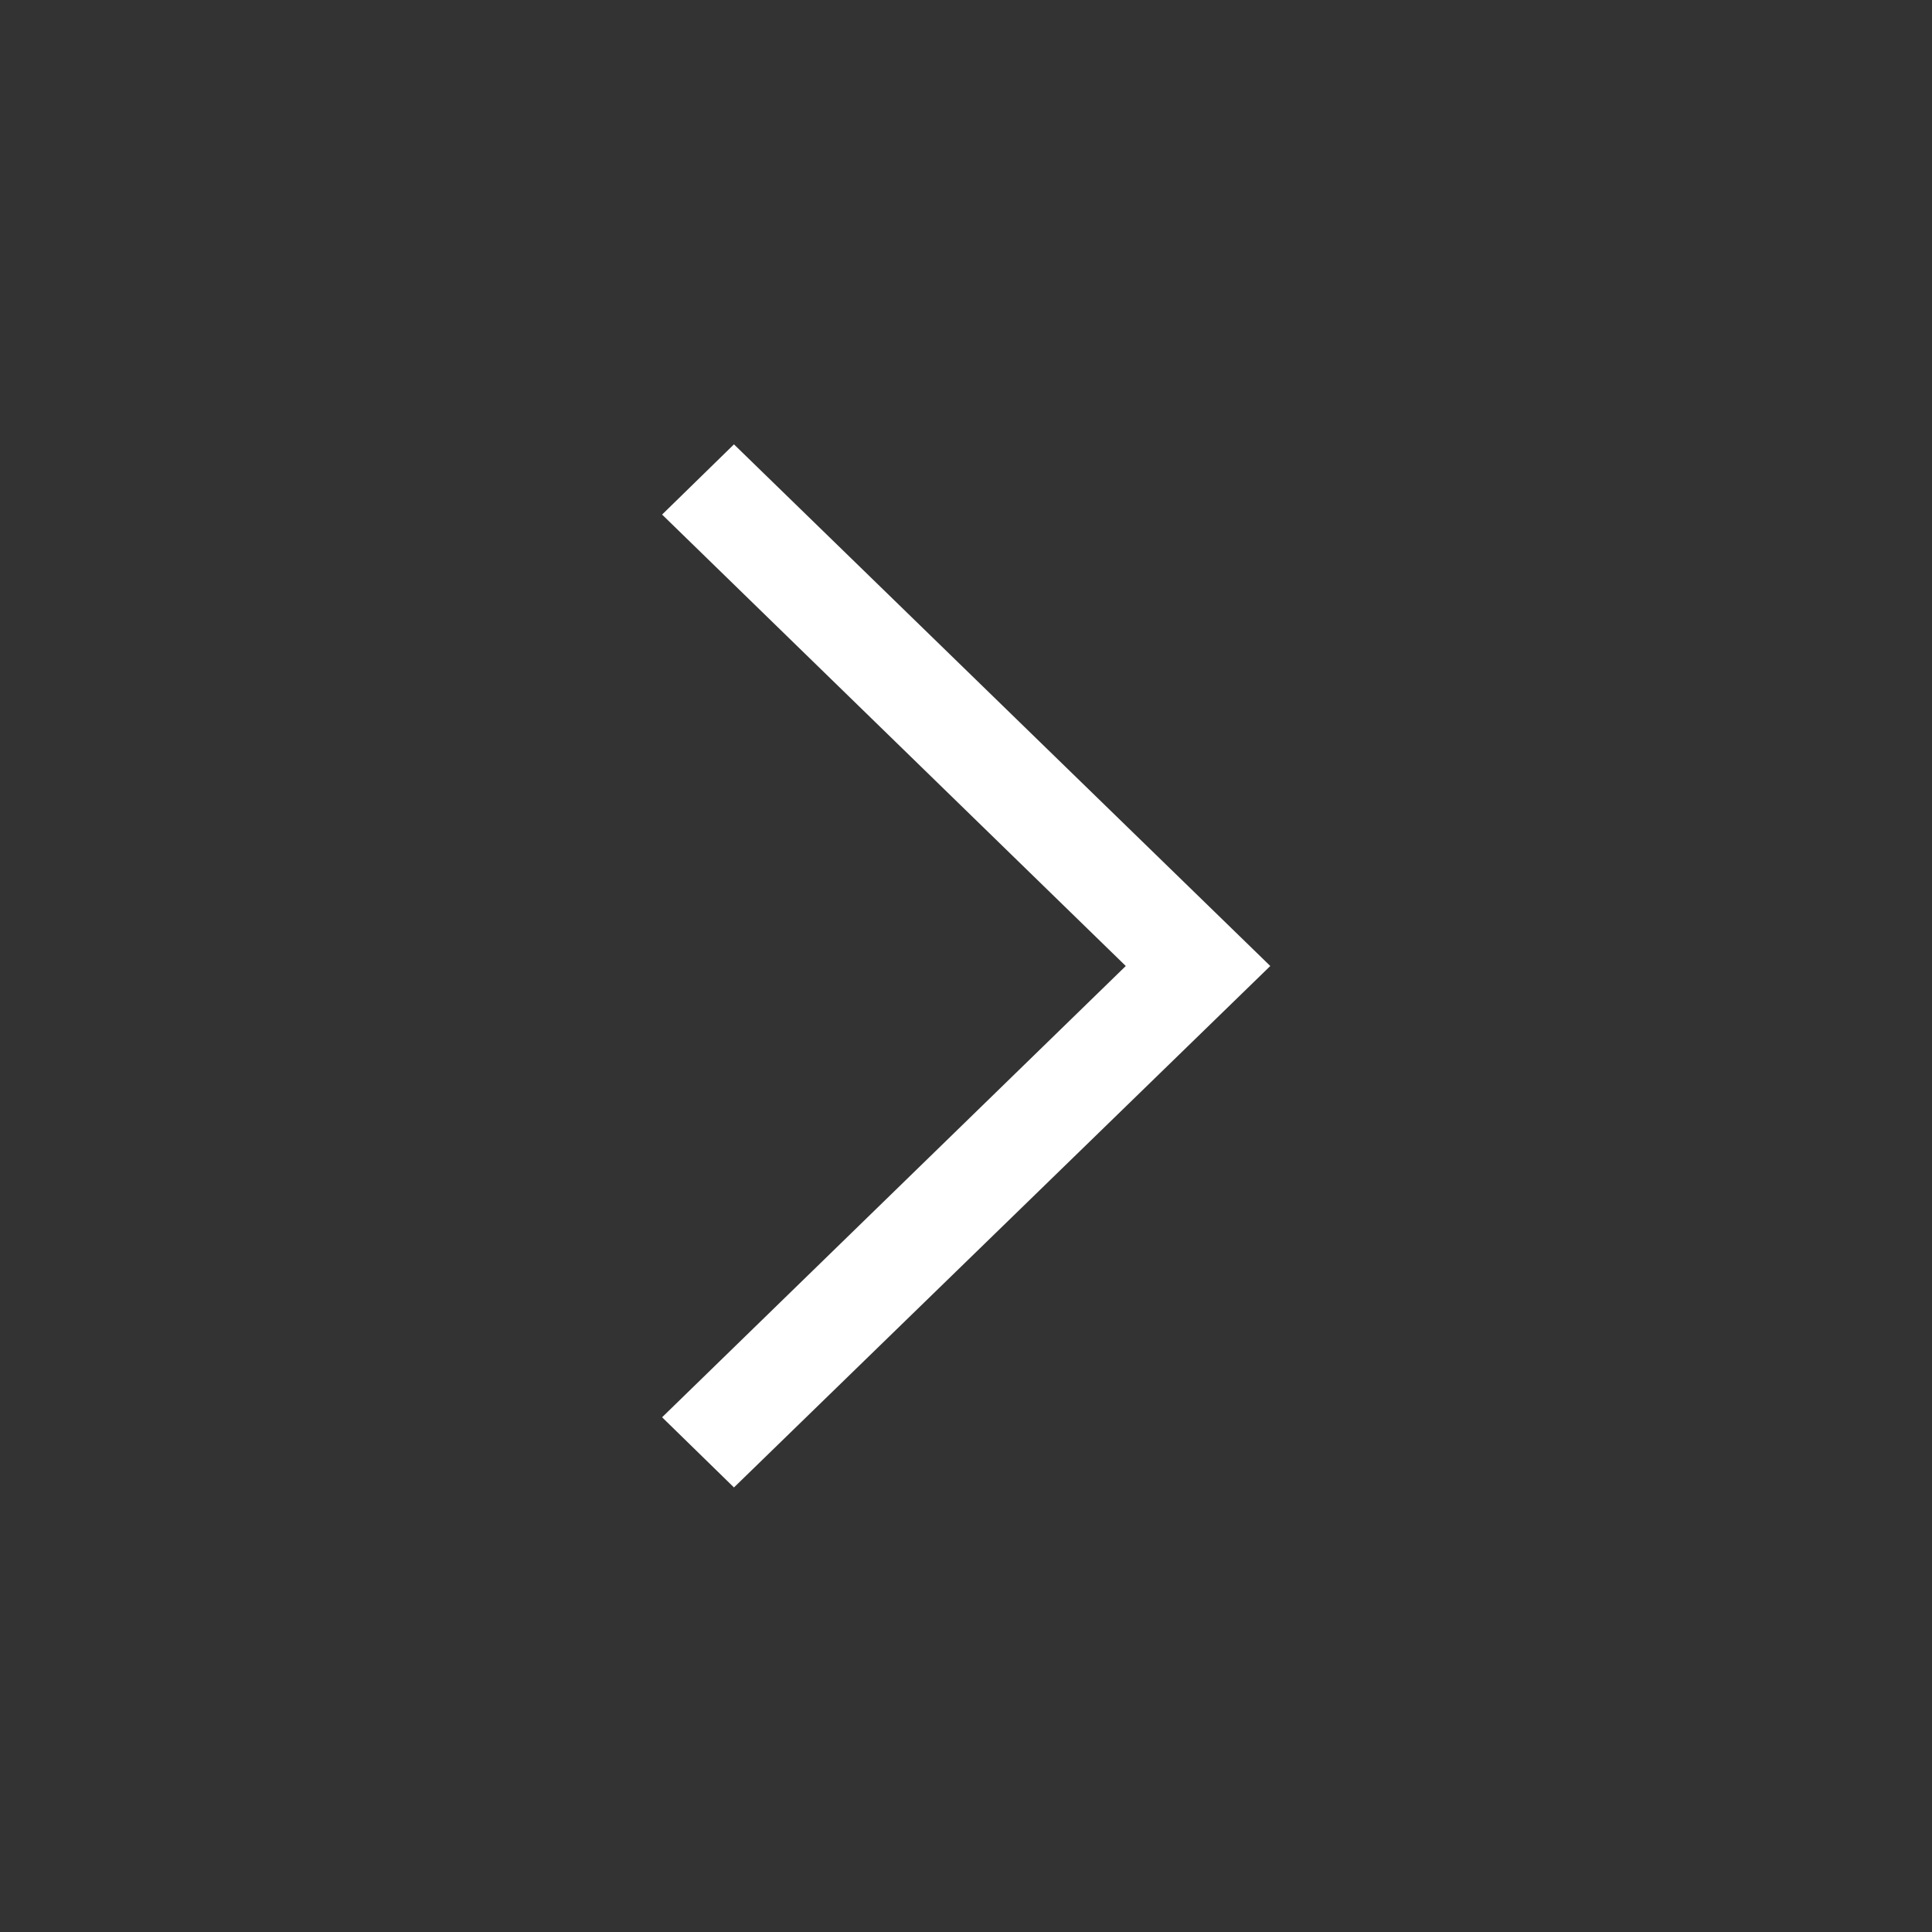 <svg xmlns="http://www.w3.org/2000/svg" width="50" height="50" viewBox="0 0 50 50">
  <rect x="0" y="0" width="50" height="50" fill="#333333" stroke="none"/>
  <defs>
    <style>
      .cls-1 {
        fill: #fff;
        fill-rule: evenodd;
      }
    </style>
  </defs>
  <path id="next" class="cls-1" d="M1429.26,906.5l-12,11.679,1.86,1.816L1433,906.5,1419.12,893l-1.86,1.817Z" transform="translate(-1400.125 -881.5)"/>
</svg>
